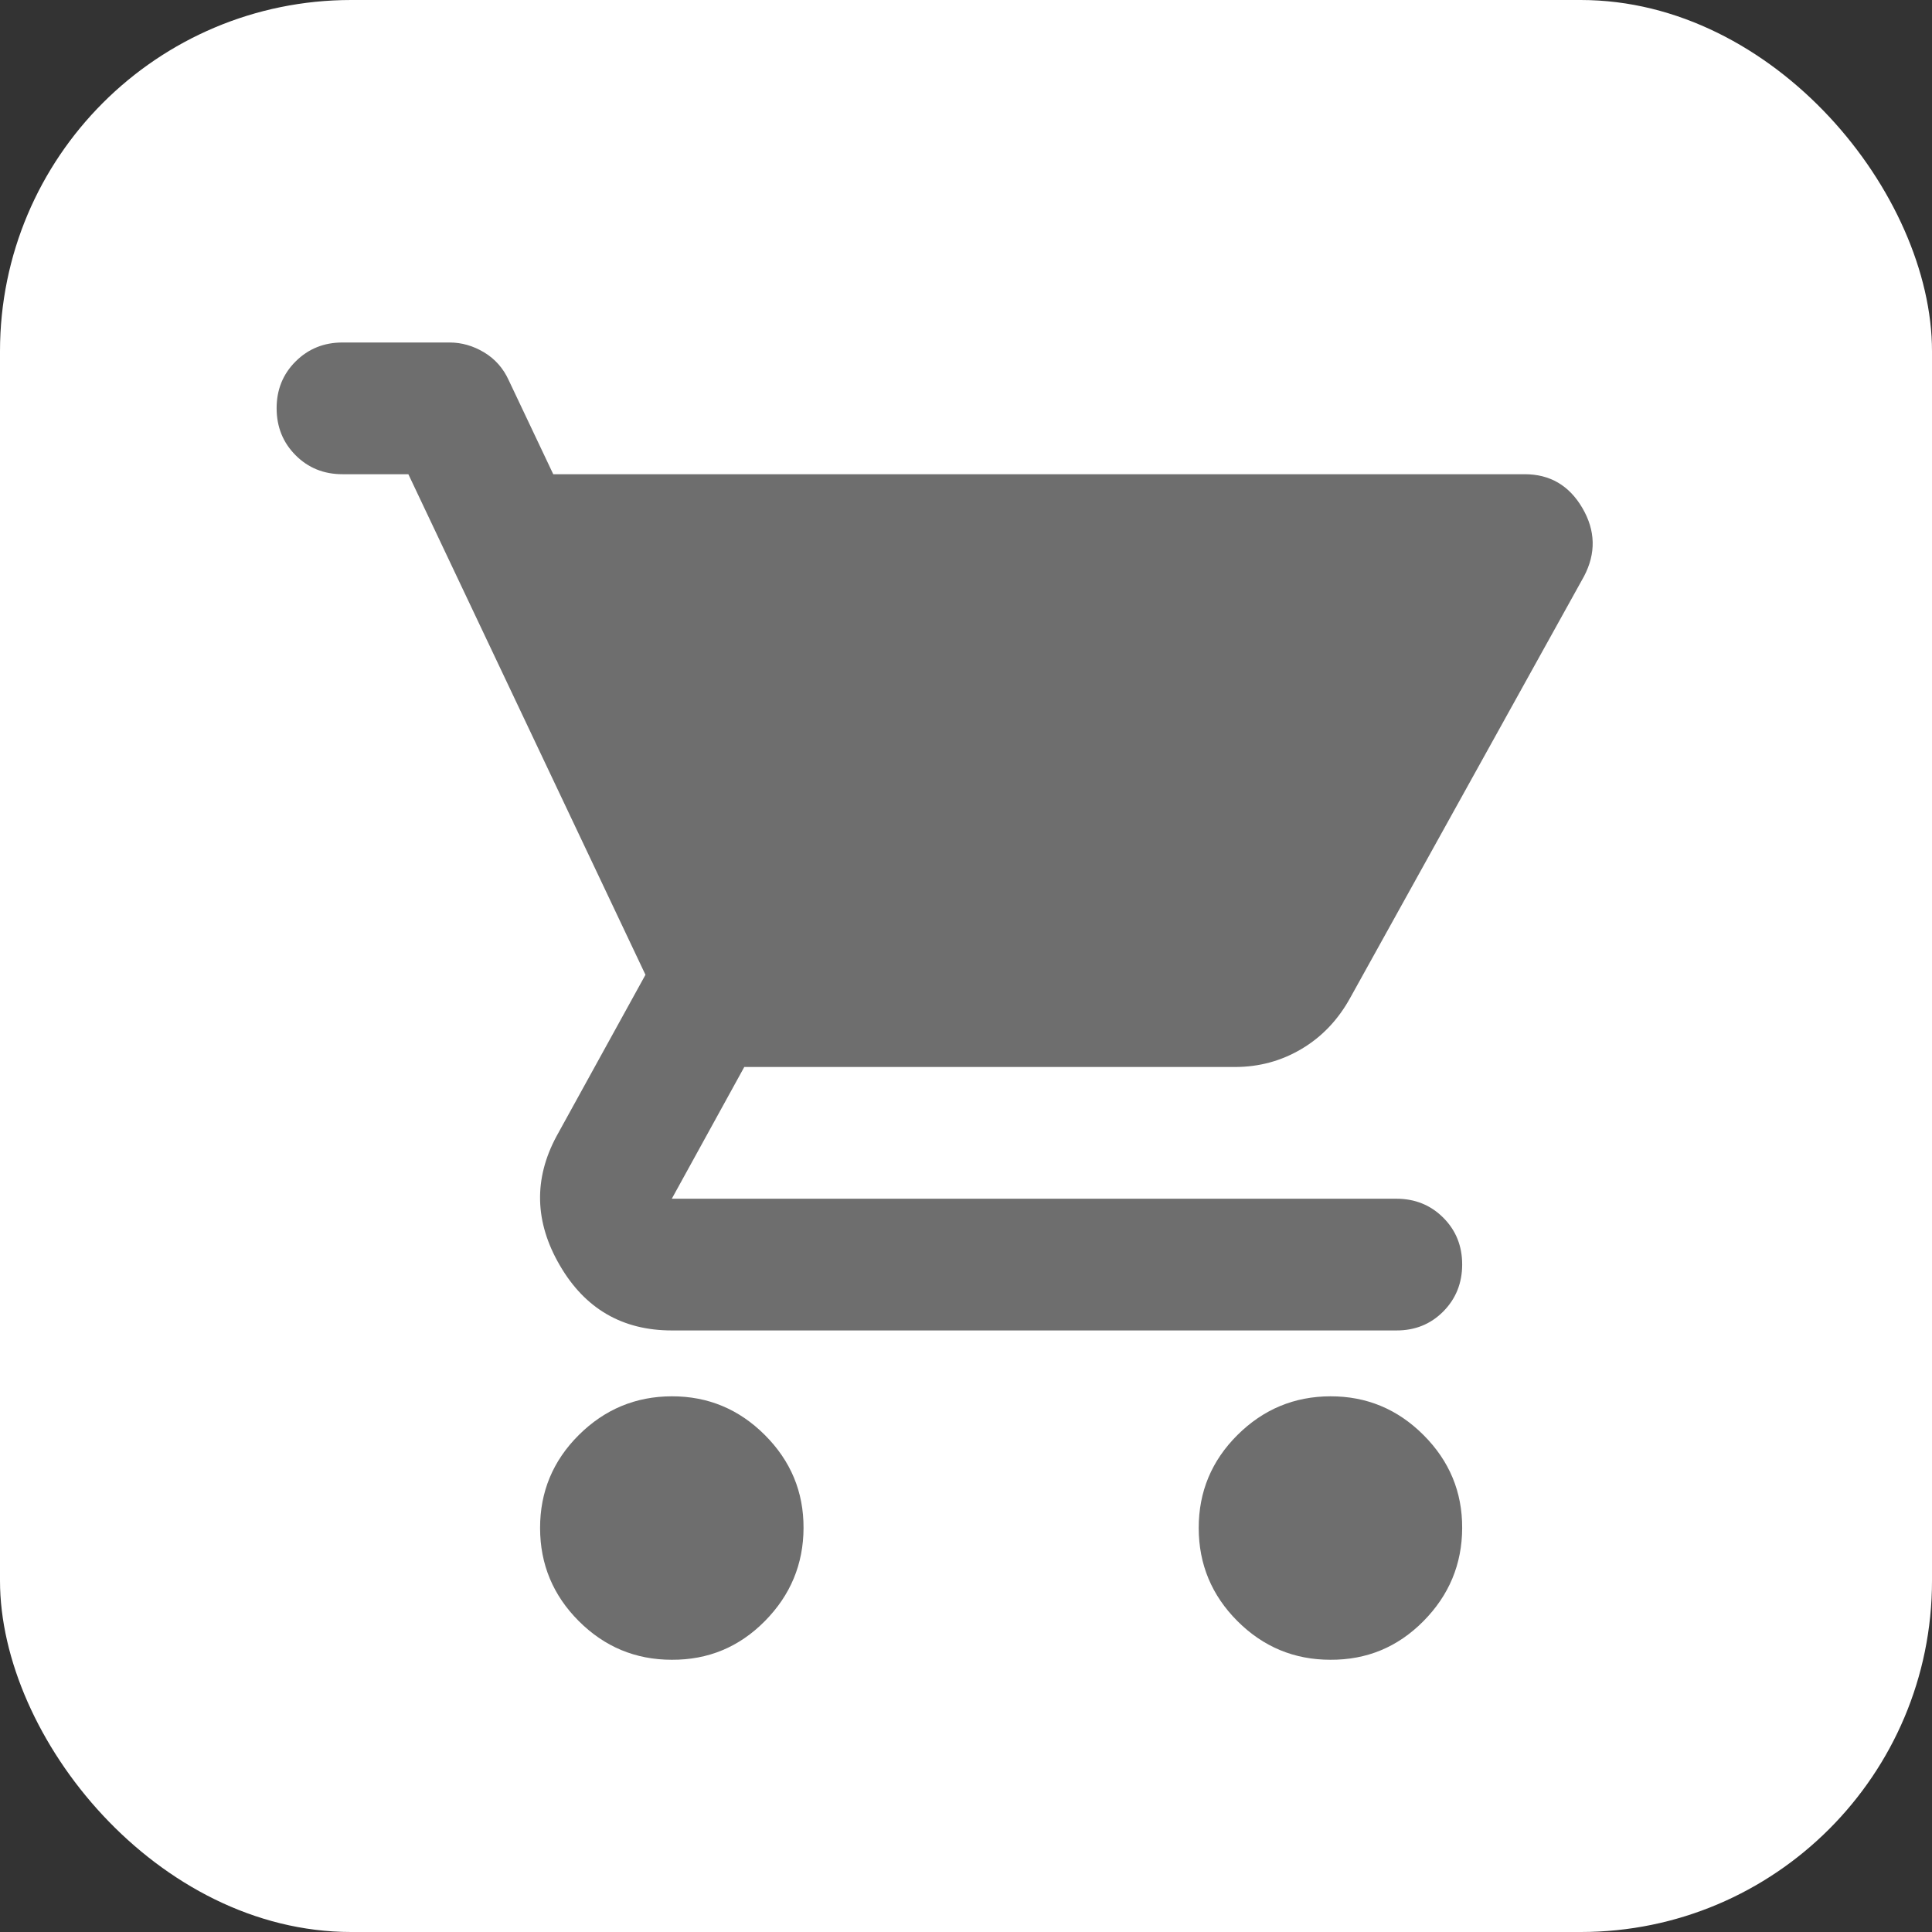 <?xml version="1.0" encoding="UTF-8"?>
<svg xmlns="http://www.w3.org/2000/svg" width="55" height="55" viewBox="0 0 55 55" fill="none">
  <rect x="0" y="0" width="55" height="55" fill="#333333" stroke="none"/>
  <rect width="55" height="55" rx="10" fill="white"></rect>
  <path d="M19.125 47.25C18.094 47.25 17.211 46.883 16.477 46.149C15.744 45.416 15.376 44.532 15.375 43.5C15.374 42.468 15.741 41.585 16.477 40.852C17.214 40.12 18.096 39.752 19.125 39.75C20.154 39.748 21.037 40.115 21.774 40.852C22.512 41.59 22.879 42.472 22.875 43.5C22.871 44.528 22.504 45.411 21.774 46.149C21.044 46.888 20.161 47.255 19.125 47.25ZM37.875 47.25C36.844 47.25 35.961 46.883 35.227 46.149C34.494 45.416 34.126 44.532 34.125 43.5C34.124 42.468 34.491 41.585 35.227 40.852C35.964 40.12 36.846 39.752 37.875 39.75C38.904 39.748 39.787 40.115 40.524 40.852C41.262 41.59 41.629 42.472 41.625 43.5C41.621 44.528 41.254 45.411 40.524 46.149C39.794 46.888 38.911 47.255 37.875 47.25ZM15.75 13.5H43.406C44.125 13.5 44.672 13.821 45.047 14.462C45.422 15.103 45.438 15.751 45.094 16.406L38.438 28.406C38.094 29.031 37.633 29.516 37.056 29.859C36.478 30.203 35.845 30.375 35.156 30.375H21.188L19.125 34.125H39.75C40.281 34.125 40.727 34.305 41.087 34.665C41.447 35.025 41.626 35.47 41.625 36C41.624 36.53 41.444 36.976 41.085 37.337C40.726 37.698 40.281 37.877 39.75 37.875H19.125C17.719 37.875 16.656 37.258 15.938 36.024C15.219 34.791 15.188 33.564 15.844 32.344L18.375 27.75L11.625 13.5H9.75C9.219 13.5 8.774 13.32 8.415 12.96C8.056 12.6 7.876 12.155 7.875 11.625C7.874 11.095 8.054 10.65 8.415 10.29C8.776 9.93 9.221 9.75 9.75 9.75H12.797C13.141 9.75 13.469 9.844 13.781 10.031C14.094 10.219 14.328 10.484 14.484 10.828L15.75 13.5Z" fill="#6E6E6E"></path>
</svg>
